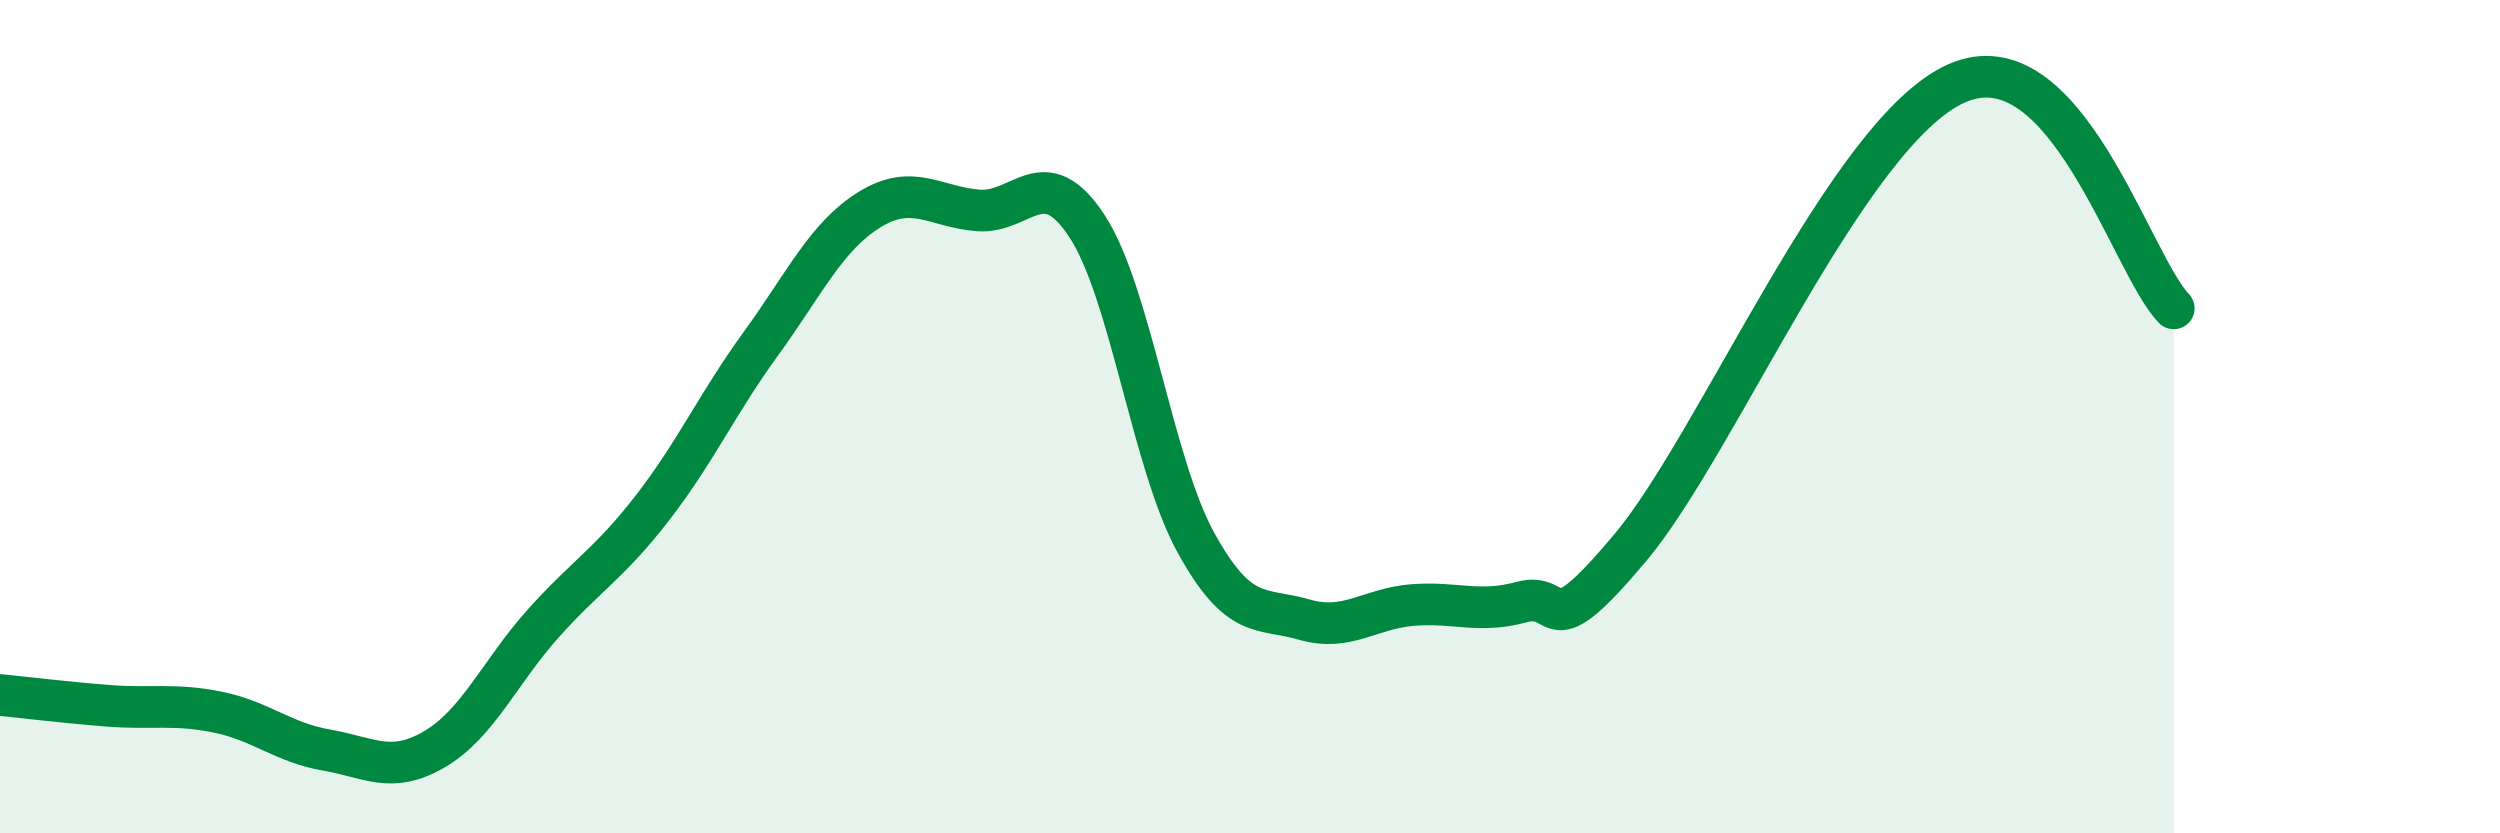 
    <svg width="60" height="20" viewBox="0 0 60 20" xmlns="http://www.w3.org/2000/svg">
      <path
        d="M 0,16.68 C 0.52,16.73 1.57,16.86 2.61,16.94 C 3.65,17.02 4.18,16.88 5.22,17.09 C 6.26,17.3 6.79,17.82 7.83,18 C 8.87,18.18 9.39,18.59 10.43,17.98 C 11.47,17.37 12,16.12 13.04,14.96 C 14.08,13.8 14.61,13.54 15.65,12.2 C 16.69,10.86 17.22,9.68 18.26,8.25 C 19.3,6.82 19.83,5.67 20.87,5.03 C 21.91,4.39 22.44,4.97 23.48,5.05 C 24.52,5.13 25.05,3.84 26.09,5.43 C 27.13,7.02 27.66,11.13 28.7,13.02 C 29.74,14.91 30.26,14.57 31.3,14.87 C 32.34,15.17 32.87,14.6 33.91,14.52 C 34.95,14.44 35.48,14.73 36.52,14.45 C 37.56,14.17 37.04,15.63 39.13,13.14 C 41.22,10.65 44.35,3.15 46.96,2 C 49.57,0.85 51.13,6.32 52.17,7.4L52.17 20L0 20Z"
        fill="#008740"
        opacity="0.1"
        stroke-linecap="round"
        stroke-linejoin="round"
      />
      <path
        d="M 0,16.68 C 0.52,16.73 1.57,16.86 2.61,16.94 C 3.65,17.02 4.18,16.88 5.22,17.09 C 6.26,17.3 6.79,17.82 7.83,18 C 8.87,18.18 9.39,18.59 10.43,17.98 C 11.47,17.37 12,16.12 13.04,14.96 C 14.08,13.8 14.61,13.54 15.65,12.2 C 16.69,10.86 17.22,9.68 18.26,8.25 C 19.3,6.82 19.83,5.67 20.87,5.03 C 21.91,4.39 22.44,4.97 23.48,5.05 C 24.52,5.13 25.05,3.84 26.09,5.43 C 27.13,7.02 27.66,11.13 28.7,13.02 C 29.74,14.91 30.26,14.57 31.3,14.87 C 32.34,15.17 32.87,14.6 33.91,14.52 C 34.95,14.44 35.48,14.73 36.52,14.45 C 37.56,14.17 37.04,15.63 39.13,13.14 C 41.22,10.65 44.35,3.15 46.96,2 C 49.57,0.85 51.13,6.32 52.17,7.4"
        stroke="#008740"
        stroke-width="1"
        fill="none"
        stroke-linecap="round"
        stroke-linejoin="round"
      />
    </svg>
  